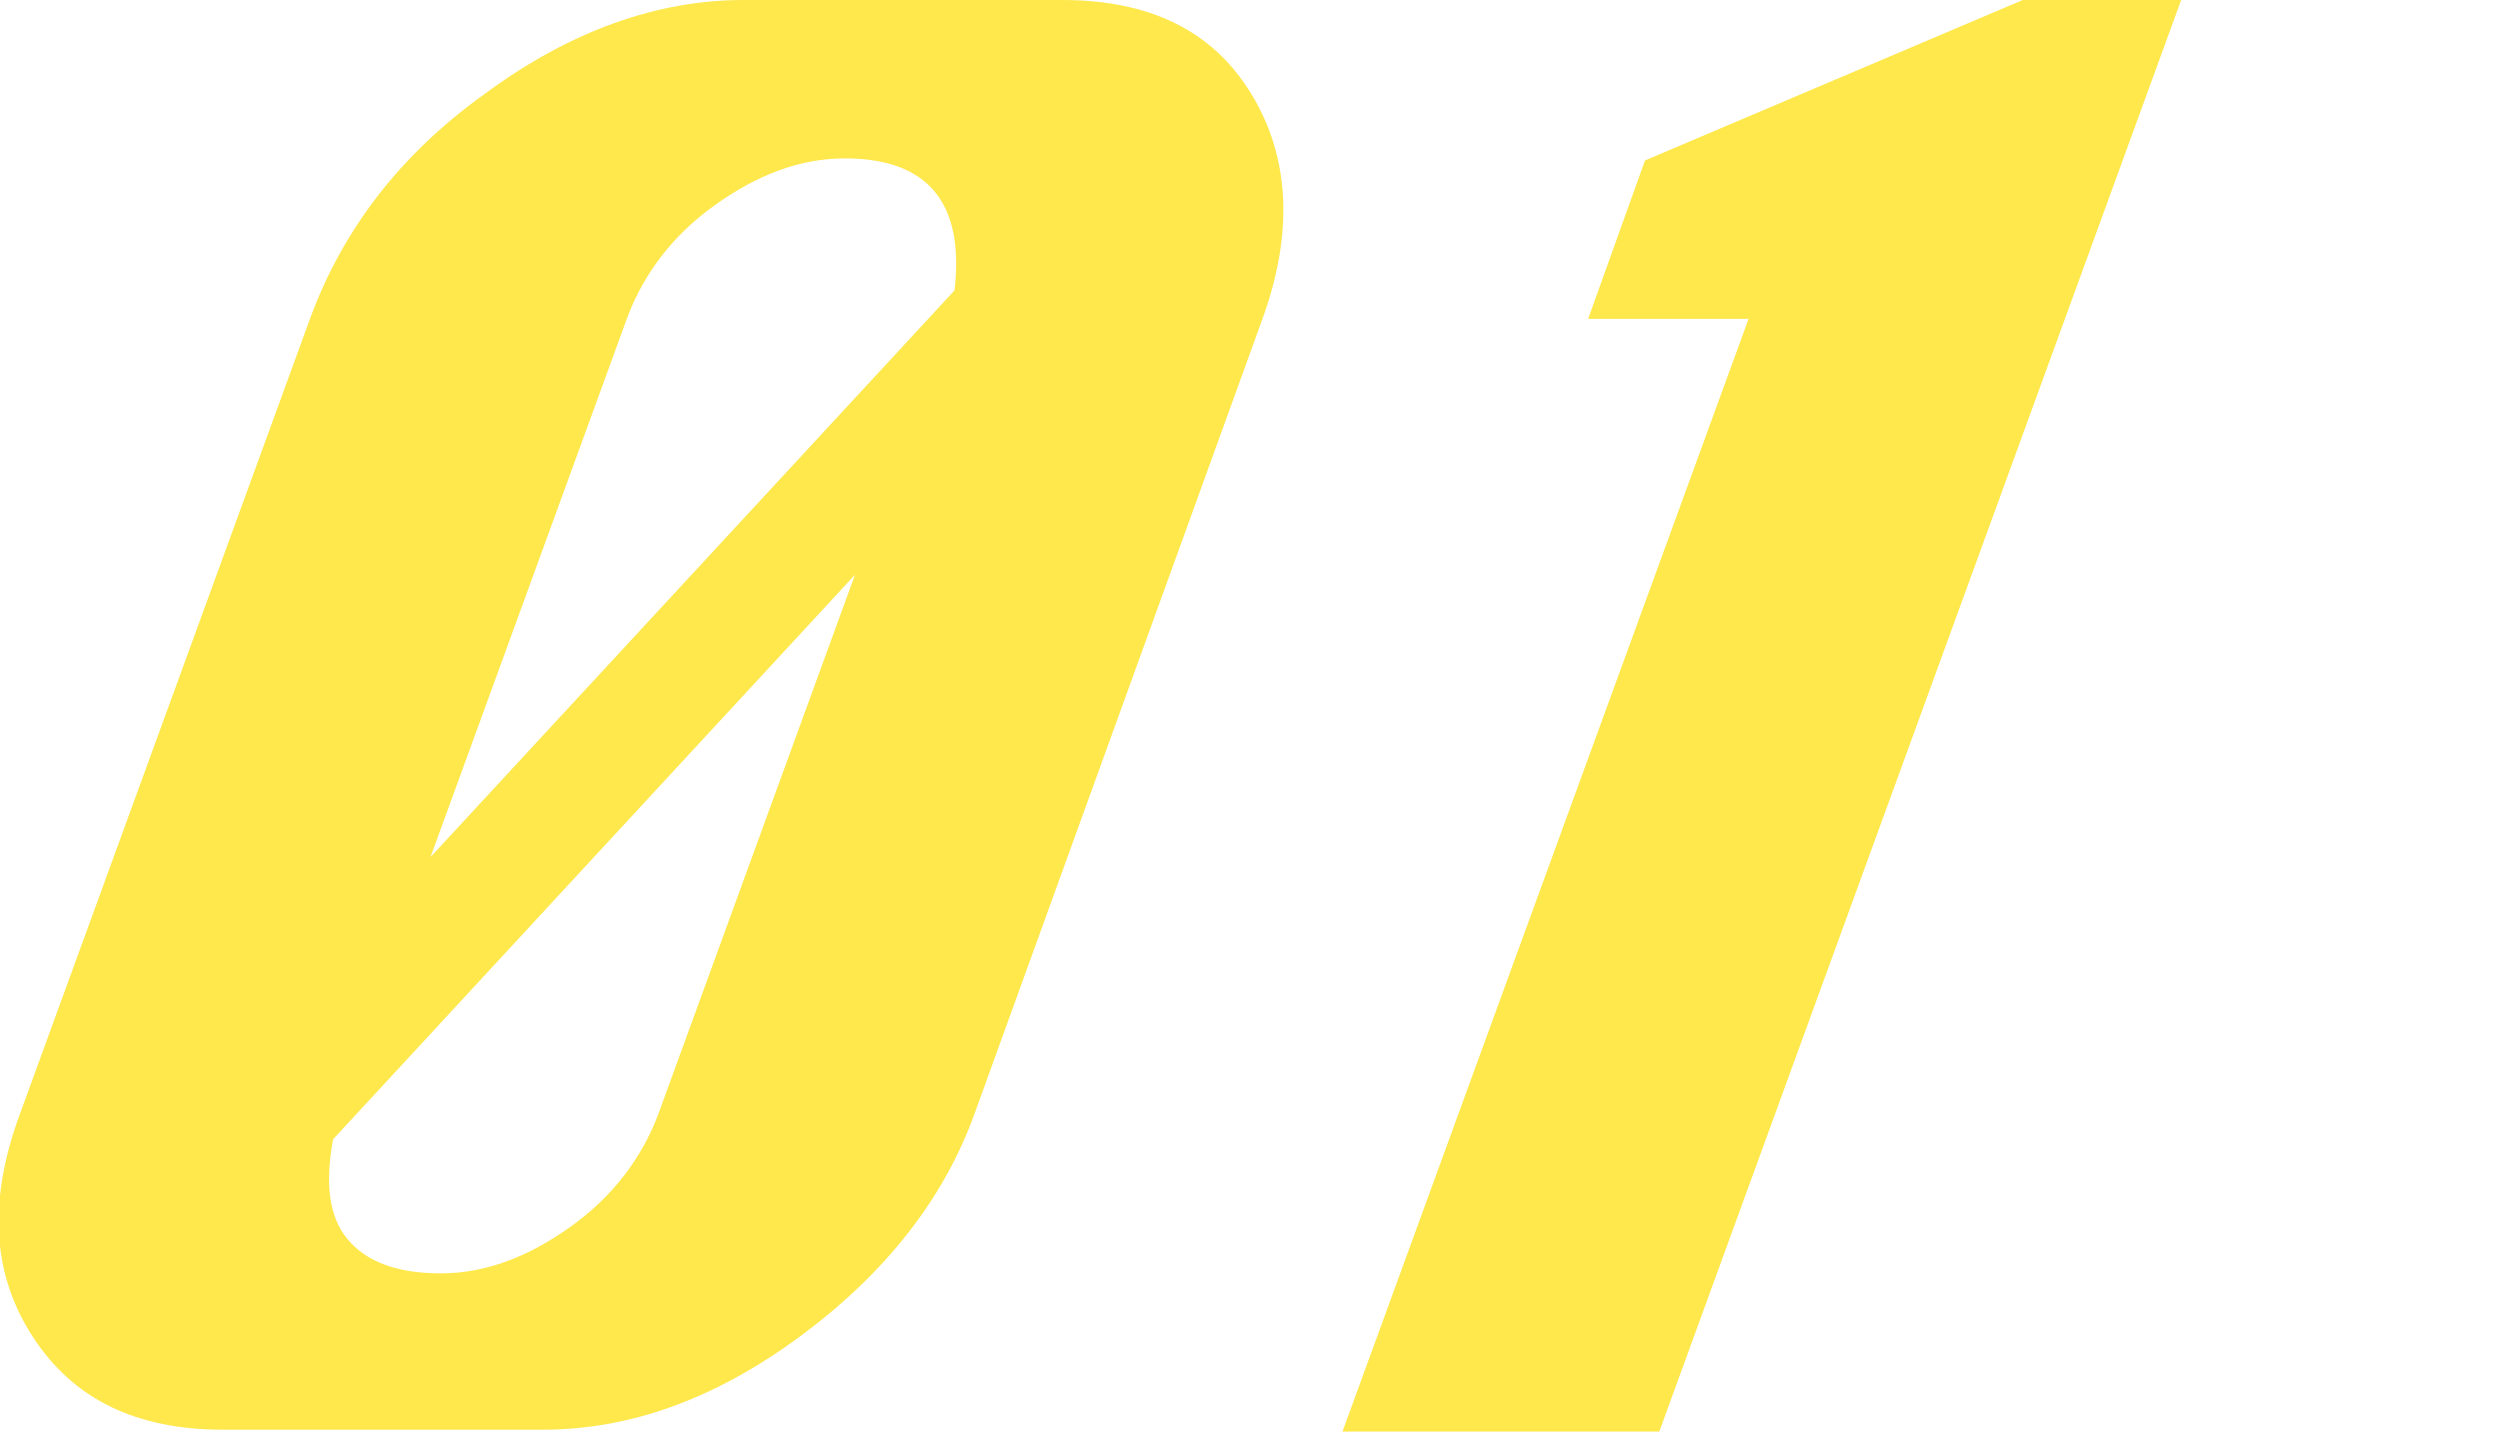<?xml version="1.0" encoding="utf-8"?>
<!-- Generator: Adobe Illustrator 24.3.0, SVG Export Plug-In . SVG Version: 6.00 Build 0)  -->
<svg version="1.1" id="レイヤー_1" xmlns="http://www.w3.org/2000/svg" xmlns:xlink="http://www.w3.org/1999/xlink" x="0px"
	 y="0px" viewBox="0 0 123.1 70.5" style="enable-background:new 0 0 123.1 70.5;" xml:space="preserve">
<style type="text/css">
	.st0{opacity:0.7;}
	.st1{fill:#FDDE00;}
</style>
<g class="st0">
	<g>
		<path class="st1" d="M36.6,0h15.7c4.3,0,7.4,1.5,9.3,4.6c1.9,3.1,2.1,6.8,0.6,11L48,54.8c-1.5,4.2-4.4,7.9-8.6,11
			c-4.2,3.1-8.4,4.6-12.7,4.6H11c-4.3,0-7.4-1.5-9.4-4.6c-2-3.1-2.2-6.7-0.6-11l14.3-39.2c1.6-4.3,4.4-8,8.6-11
			C28.1,1.5,32.4,0,36.6,0z M16.4,56.1c-0.4,2.2-0.2,3.8,0.7,4.9c0.9,1.1,2.4,1.7,4.6,1.7c2.2,0,4.3-0.8,6.4-2.3s3.5-3.4,4.3-5.5
			l9.7-26.6L16.4,56.1z M47,14.3c0.5-4.3-1.3-6.5-5.4-6.5c-2.2,0-4.3,0.8-6.4,2.3c-2.1,1.5-3.5,3.4-4.3,5.5l-9.7,26.6L47,14.3z"/>
		<path class="st1" d="M66.1,70.5l20-54.8h-7.9L81,7.9L99.6,0h7.8L81.7,70.5H66.1z"/>
	</g>
</g>
</svg>
